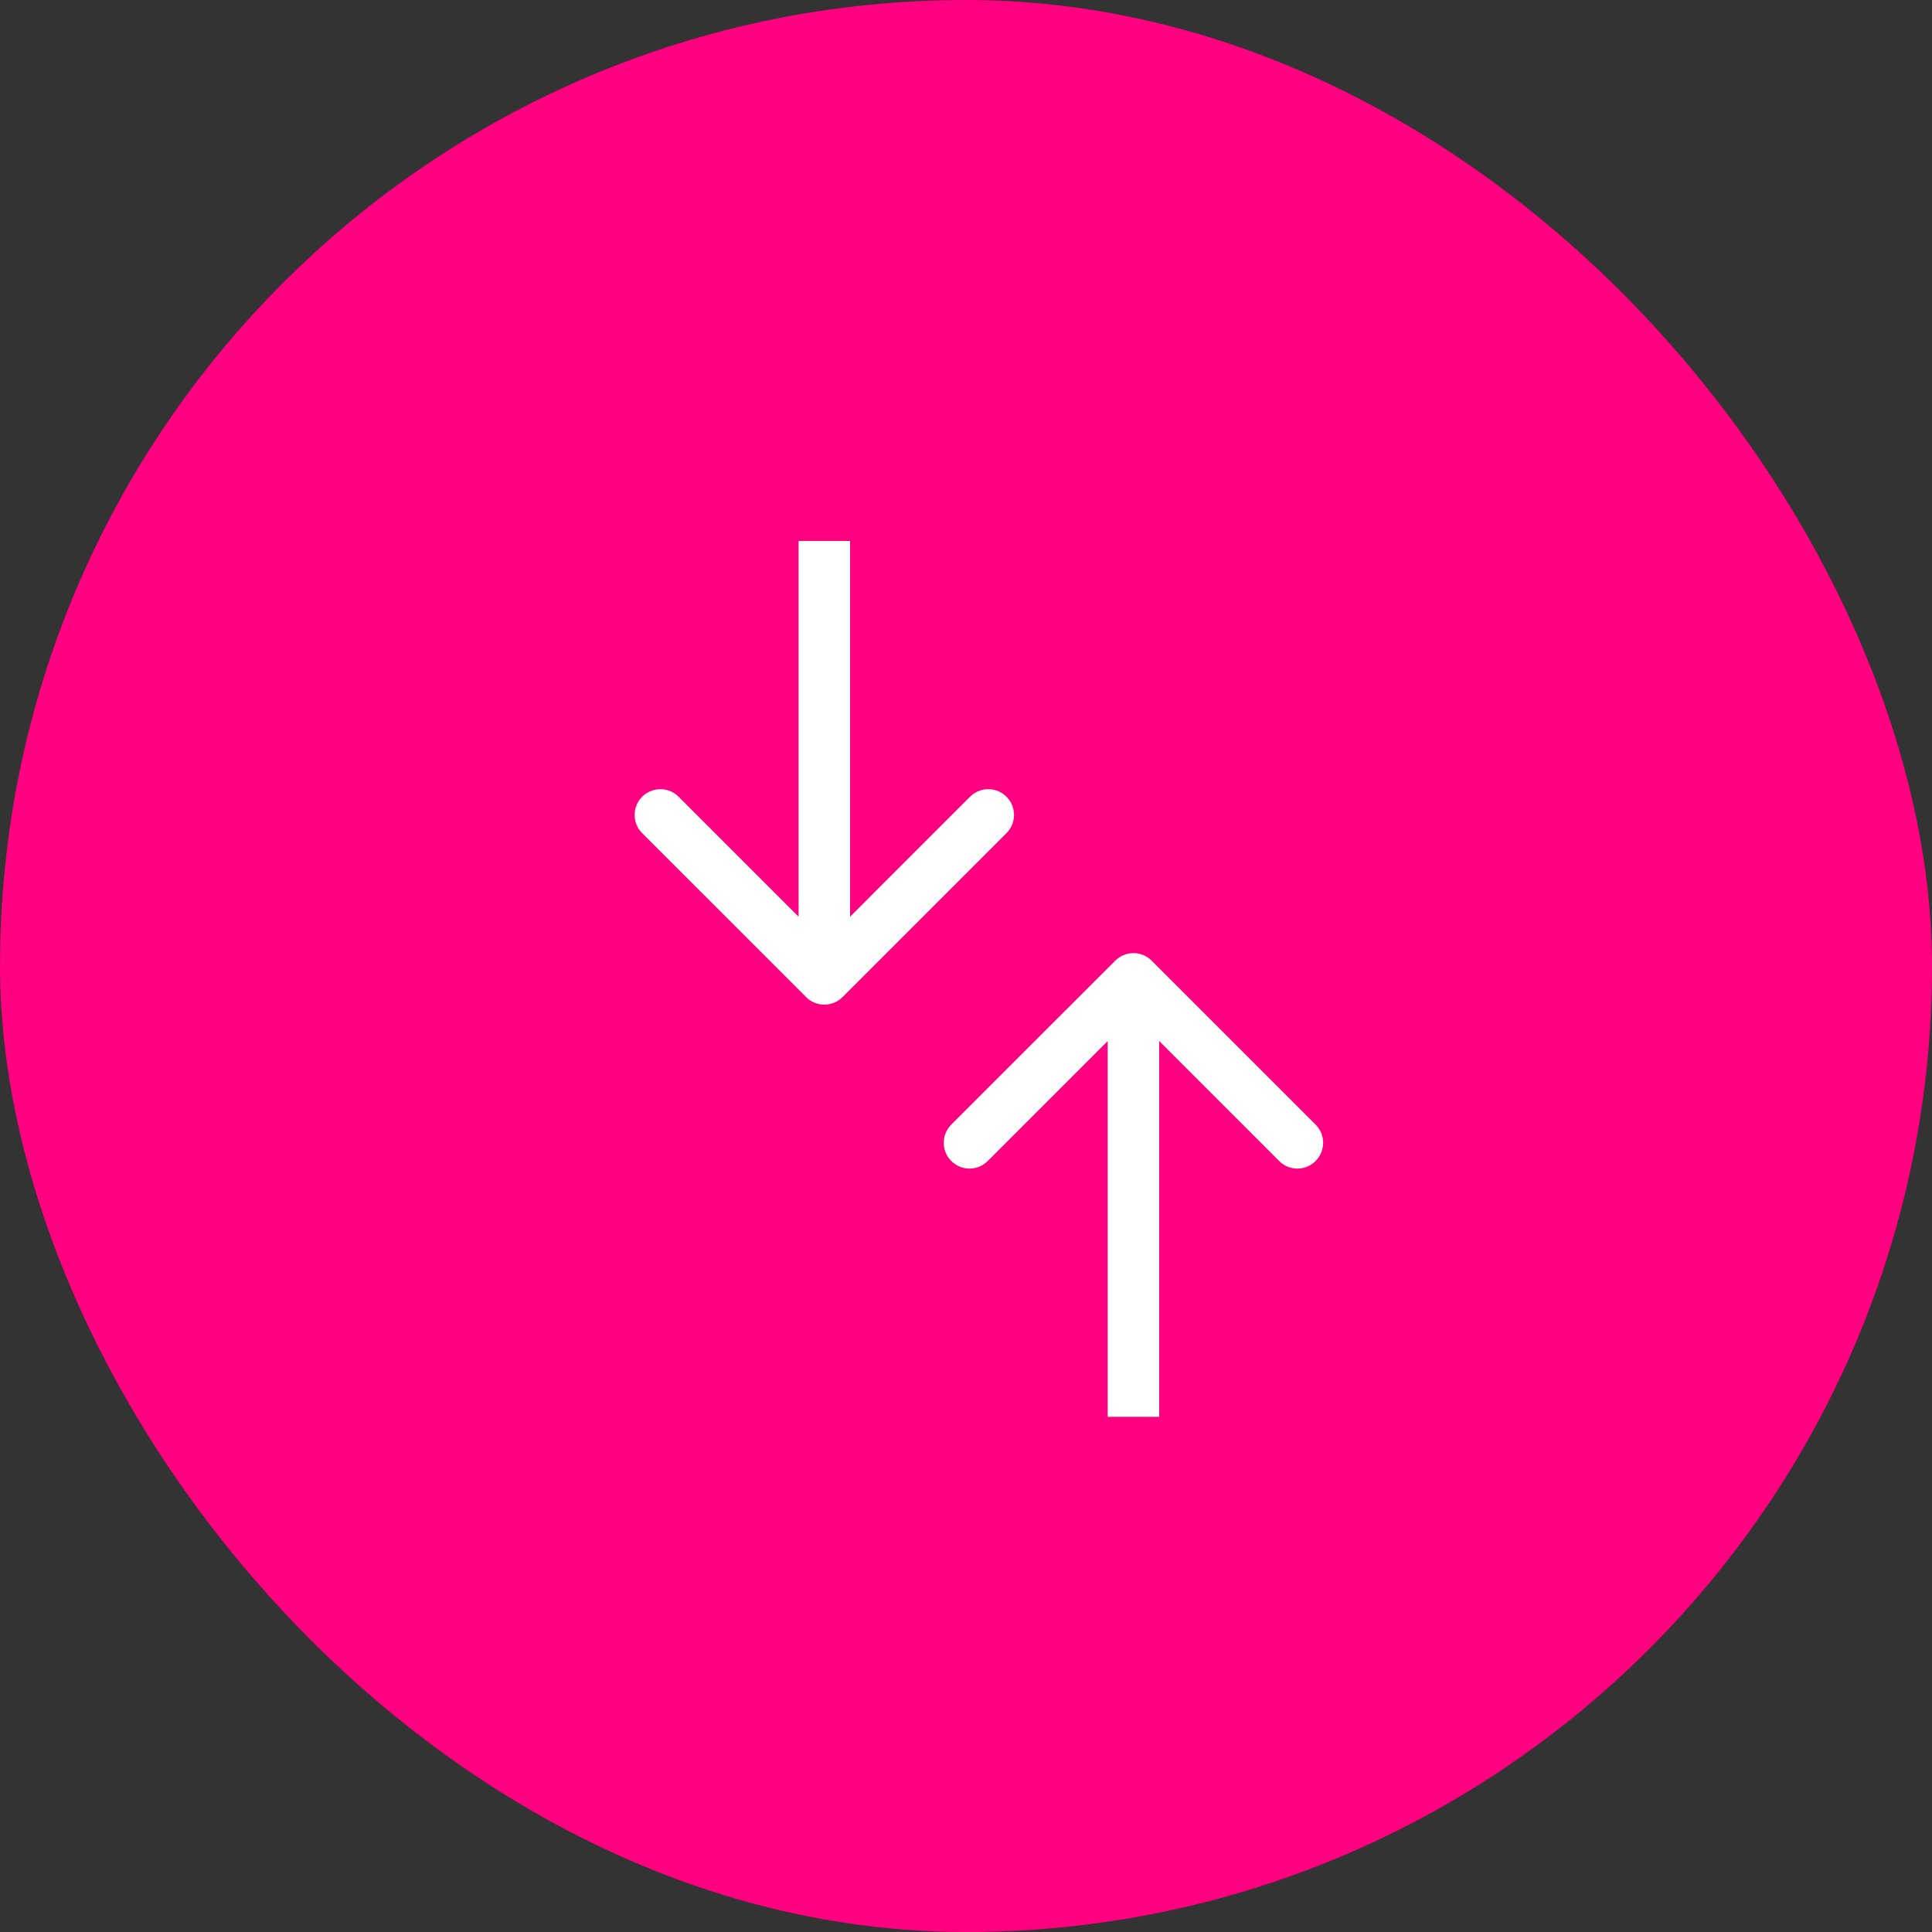 <?xml version="1.0" encoding="UTF-8"?> <svg xmlns="http://www.w3.org/2000/svg" width="75" height="75" viewBox="0 0 75 75" fill="none"><rect x="0" y="0" width="75" height="75" fill="#333333" stroke="none"/> <rect width="75" height="75" rx="37.5" fill="#FF0080"></rect> <path d="M31.293 38.707C31.683 39.098 32.317 39.098 32.707 38.707L39.071 32.343C39.462 31.953 39.462 31.32 39.071 30.929C38.681 30.538 38.047 30.538 37.657 30.929L32 36.586L26.343 30.929C25.953 30.538 25.32 30.538 24.929 30.929C24.538 31.32 24.538 31.953 24.929 32.343L31.293 38.707ZM31 21L31 38L33 38L33 21L31 21Z" fill="white"></path> <path d="M44.707 37.293C44.317 36.902 43.683 36.902 43.293 37.293L36.929 43.657C36.538 44.047 36.538 44.681 36.929 45.071C37.319 45.462 37.953 45.462 38.343 45.071L44 39.414L49.657 45.071C50.047 45.462 50.681 45.462 51.071 45.071C51.462 44.681 51.462 44.047 51.071 43.657L44.707 37.293ZM45 55L45 38L43 38L43 55L45 55Z" fill="white"></path> </svg> 
